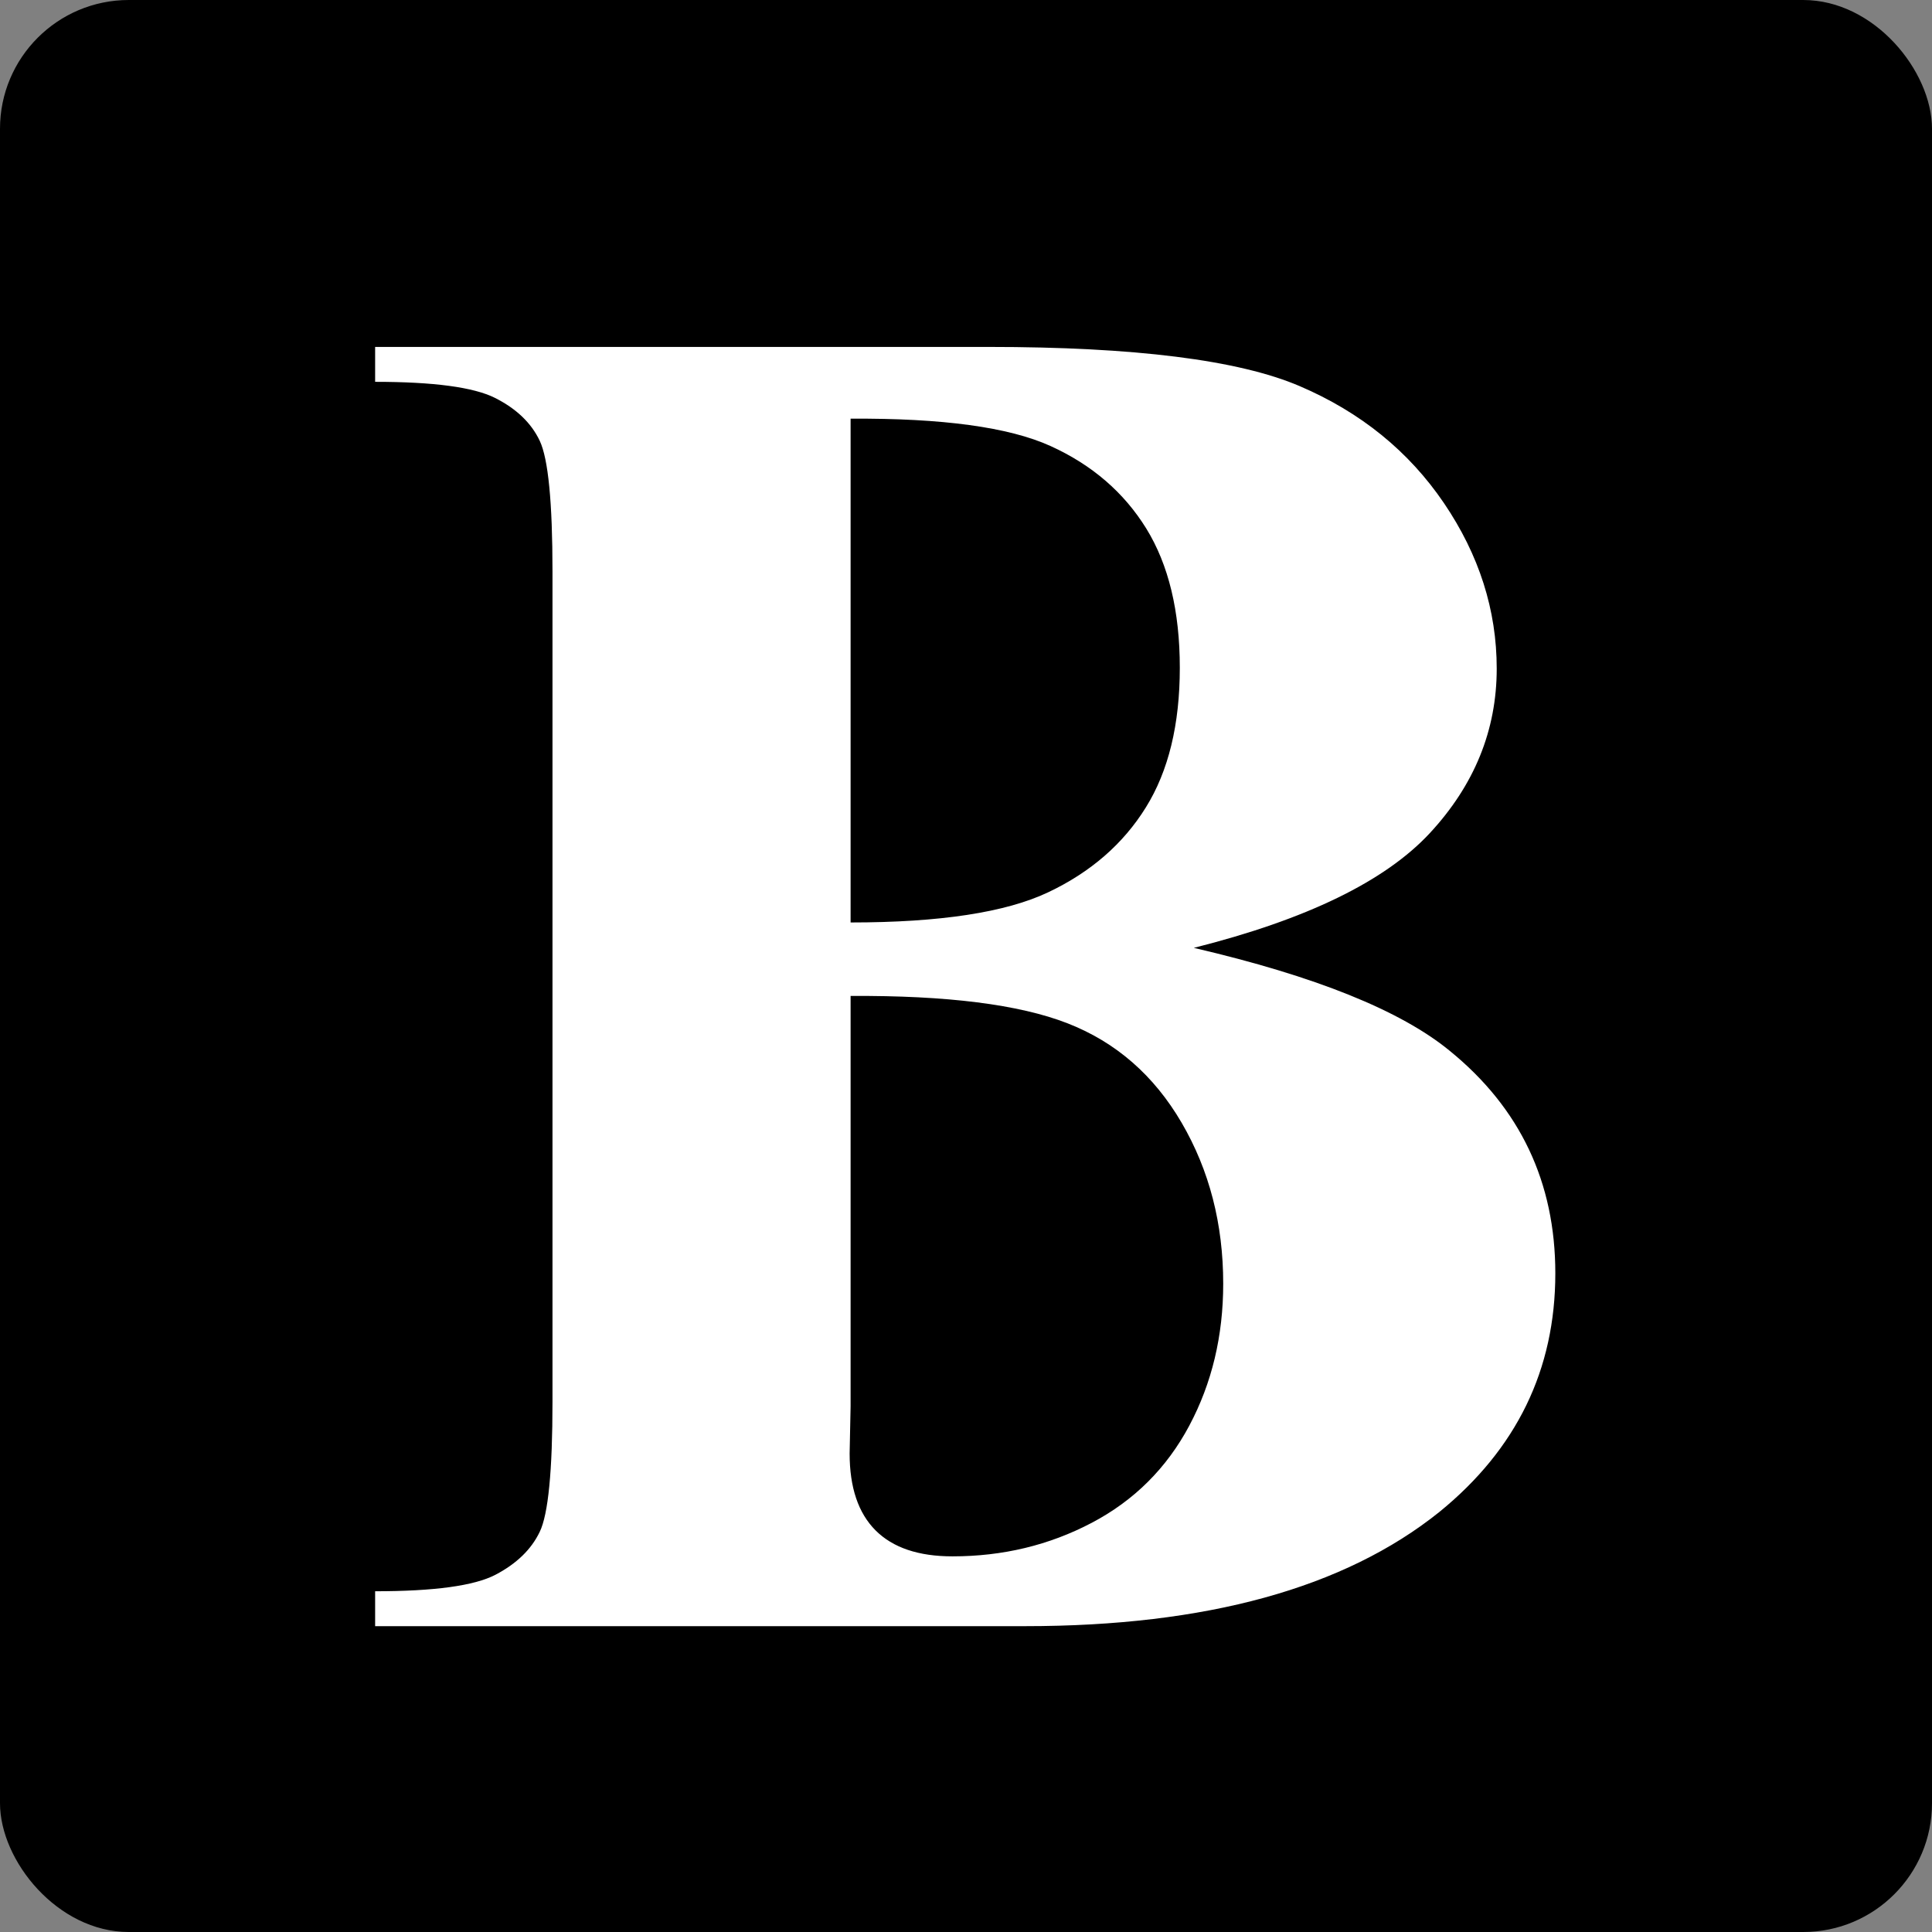 <?xml version="1.0" encoding="UTF-8"?>
<svg id="Layer_2" data-name="Layer 2" xmlns="http://www.w3.org/2000/svg" viewBox="0 0 300 300">
  <rect x="0" y="0" width="300" height="300" fill="#808080" stroke="none"/>
  <defs>
    <style>
      .cls-1, .cls-2 {
        stroke-width: 0px;
      }

      .cls-2 {
        fill: #fff;
      }
    </style>
  </defs>
  <g id="Layer_1-2" data-name="Layer 1">
    <rect class="cls-1" width="300" height="300" rx="20" ry="20"/>
    <path class="cls-2" d="M185.4,147.19c18.85,4.39,32.08,9.72,39.7,15.97,10.94,8.89,16.41,20.41,16.41,34.57,0,14.94-6.01,27.3-18.02,37.06-14.75,11.82-36.18,17.72-64.31,17.72H58.25v-5.42c9.18,0,15.4-.85,18.68-2.56,3.27-1.71,5.57-3.93,6.88-6.67,1.32-2.73,1.98-9.47,1.98-20.21V88.74c0-10.74-.66-17.5-1.98-20.29s-3.64-5-6.96-6.67c-3.32-1.66-9.52-2.49-18.6-2.49v-5.42h95.21c22.75,0,38.87,2.03,48.34,6.08,9.47,4.05,16.94,10.11,22.41,18.16,5.47,8.06,8.2,16.63,8.2,25.71,0,9.57-3.47,18.09-10.4,25.56-6.94,7.47-19.14,13.4-36.62,17.8ZM132.08,154.66v63.72l-.15,7.32c0,5.27,1.34,9.25,4.03,11.94,2.69,2.69,6.67,4.03,11.94,4.03,7.81,0,15.01-1.73,21.61-5.2,6.59-3.46,11.65-8.5,15.16-15.09s5.27-13.94,5.27-22.05c0-9.28-2.15-17.6-6.45-24.98-4.3-7.37-10.21-12.52-17.72-15.45-7.52-2.93-18.75-4.34-33.69-4.25ZM132.08,143.24c13.87,0,24.1-1.56,30.69-4.69,6.59-3.12,11.65-7.52,15.16-13.18,3.52-5.66,5.27-12.89,5.27-21.68s-1.74-15.99-5.2-21.61c-3.47-5.61-8.42-9.89-14.87-12.82s-16.8-4.34-31.05-4.25v78.22Z"/>
  </g>
</svg>